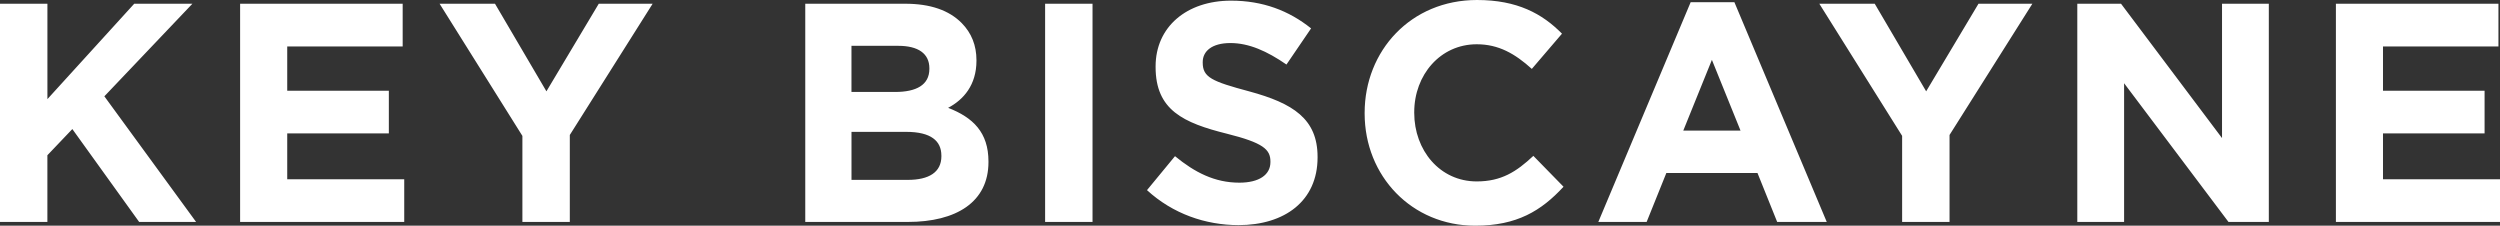 <svg width="288" height="26" viewBox="0 0 288 26" fill="none" xmlns="http://www.w3.org/2000/svg">
<rect x="0" y="0" width="288" height="26" fill="#333333" stroke="none"/>
<path fill-rule="evenodd" clip-rule="evenodd" d="M157.206 13V13.072C157.206 20.288 162.634 25.997 169.94 26C174.761 26 177.563 24.277 180.118 21.512L176.642 17.956C174.693 19.786 172.954 20.9 170.117 20.9C165.864 20.9 162.919 17.309 162.919 13V12.928C162.919 8.619 165.932 5.1 170.117 5.1C172.634 5.1 174.516 6.177 176.466 7.937L179.941 3.879C177.672 1.579 174.798 0 170.151 0C162.525 0 157.206 5.853 157.206 13ZM132.133 21.904L135.36 17.99C137.629 19.858 139.936 21.044 142.772 21.044C145.041 21.044 146.353 20.147 146.353 18.675V18.602C146.353 17.203 145.5 16.449 141.352 15.407C136.315 14.152 133.125 12.68 133.125 7.724V7.652C133.125 3.092 136.709 0.075 141.814 0.075C145.469 0.075 148.482 1.224 151.037 3.27L148.2 7.435C145.965 5.891 143.873 4.959 141.746 4.959C139.62 4.959 138.553 5.891 138.553 7.15V7.222C138.553 8.91 139.616 9.378 143.91 10.527C148.947 11.892 151.784 13.687 151.784 18.069V18.141C151.784 23.131 148.024 25.934 142.67 25.934C138.872 25.925 135.112 24.635 132.133 21.904ZM0 0.43H5.462V11.418L15.463 0.43H22.165L12.022 11.095L22.59 25.567H16.03L8.333 14.867L5.459 17.884V25.567H0V0.43ZM27.661 0.43H46.388V5.351H33.089V10.451H44.795V15.37H33.089V20.649H46.568V25.567H27.661V0.43ZM50.641 0.43L60.18 15.655V25.567H65.642V15.549L75.184 0.43H68.978L62.948 10.521L57.024 0.43H50.641ZM92.769 0.43H104.295C107.169 0.43 109.333 1.183 110.787 2.655C111.921 3.804 112.488 5.241 112.488 6.927V6.999C112.488 9.799 110.997 11.487 109.224 12.422C112.098 13.537 113.871 15.26 113.871 18.599V18.671C113.871 23.266 110.182 25.567 104.577 25.567H92.766V0.43H92.769ZM107.064 7.865C107.064 6.177 105.786 5.279 103.48 5.279H98.089V10.593H103.127C105.538 10.593 107.064 9.802 107.064 7.934V7.865ZM108.446 17.918C108.446 16.23 107.24 15.191 104.404 15.191H98.092V20.721H104.584C106.995 20.721 108.449 19.858 108.449 17.99V17.918H108.446ZM125.859 0.43H120.397V25.567H125.859V0.43ZM194.765 0.251H199.802L210.442 25.567H204.731L202.462 19.93H191.963L189.693 25.567H184.126L194.765 0.251ZM200.509 15.046L197.211 6.895L193.913 15.046H200.509ZM209.586 0.43L219.128 15.655H219.125V25.567H224.587V15.549L234.129 0.43H227.922L221.893 10.521L215.969 0.43H209.586ZM239.305 0.43H244.343L255.977 15.906V0.43H261.368V25.567H256.721L244.696 9.588V25.567H239.305V0.43ZM287.82 0.43H269.096V25.567H288V20.649H274.521V15.37H286.224V10.451H274.521V5.351H287.82V0.43Z" fill="white"/>
</svg>
